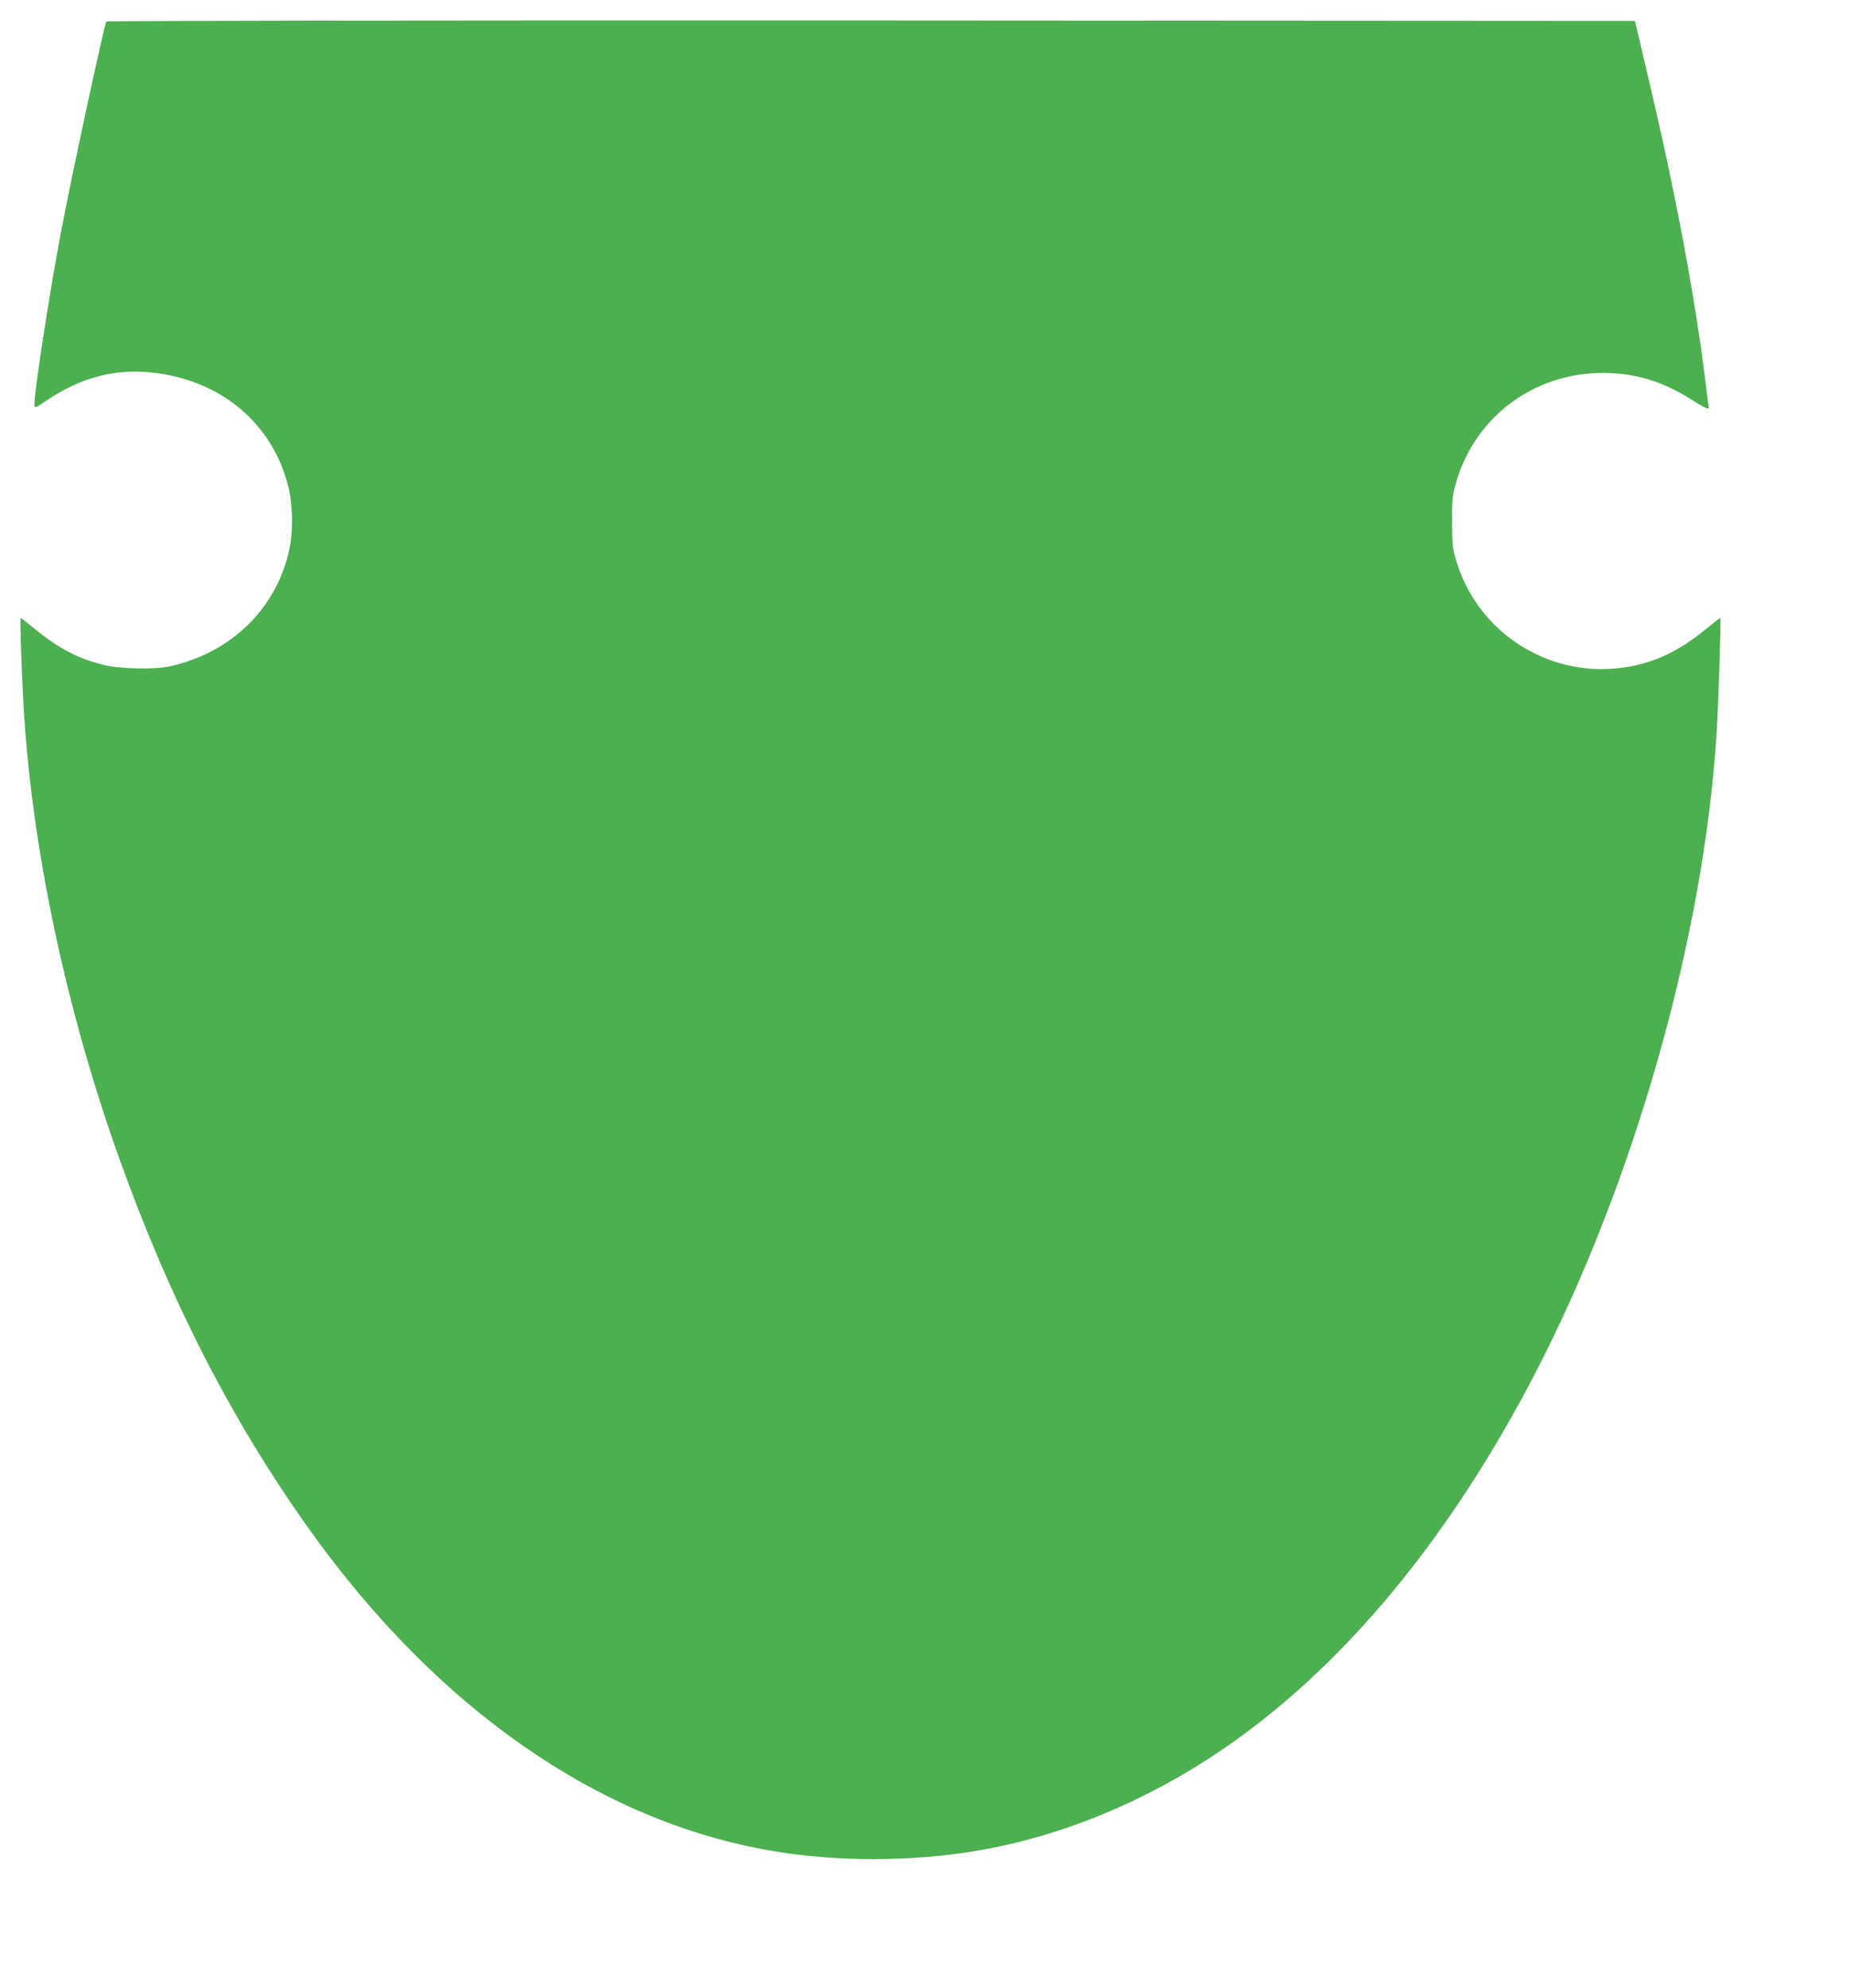 <?xml version="1.0" standalone="no"?>
<!DOCTYPE svg PUBLIC "-//W3C//DTD SVG 20010904//EN"
 "http://www.w3.org/TR/2001/REC-SVG-20010904/DTD/svg10.dtd">
<svg version="1.0" xmlns="http://www.w3.org/2000/svg"
 width="1192pt" height="1280pt" viewBox="0 0 1192 1280"
 preserveAspectRatio="xMidYMid meet">
<g transform="translate(0,1280) scale(0.1,-0.1)"
fill="#4caf50" stroke="none">
<path d="M685 12661 c-14 -24 -226 -1003 -294 -1366 -74 -391 -175 -1051 -169
-1101 3 -24 4 -23 78 27 220 148 439 206 680 180 442 -48 773 -324 877 -731
29 -117 33 -284 8 -404 -79 -380 -373 -669 -770 -757 -99 -22 -323 -17 -427 9
-165 41 -288 105 -438 227 -50 41 -94 75 -97 75 -5 0 4 -305 18 -550 51 -922
274 -1973 621 -2940 327 -911 724 -1683 1222 -2380 826 -1156 1867 -1879 2979
-2069 412 -71 896 -71 1317 0 538 90 1081 312 1569 641 783 528 1476 1360
2037 2443 635 1228 1080 2796 1164 4105 12 181 30 743 24 749 -2 2 -38 -26
-81 -61 -204 -170 -392 -250 -623 -265 -451 -28 -865 259 -996 692 -25 81 -27
106 -28 250 -1 138 2 172 22 244 123 450 534 743 1006 718 185 -10 341 -61
514 -170 76 -49 112 -66 112 -54 0 1 -14 108 -30 237 -40 314 -106 705 -186
1100 -60 297 -93 447 -217 975 l-43 180 -4921 3 c-3032 1 -4924 -2 -4928 -7z"/>
</g>
</svg>
